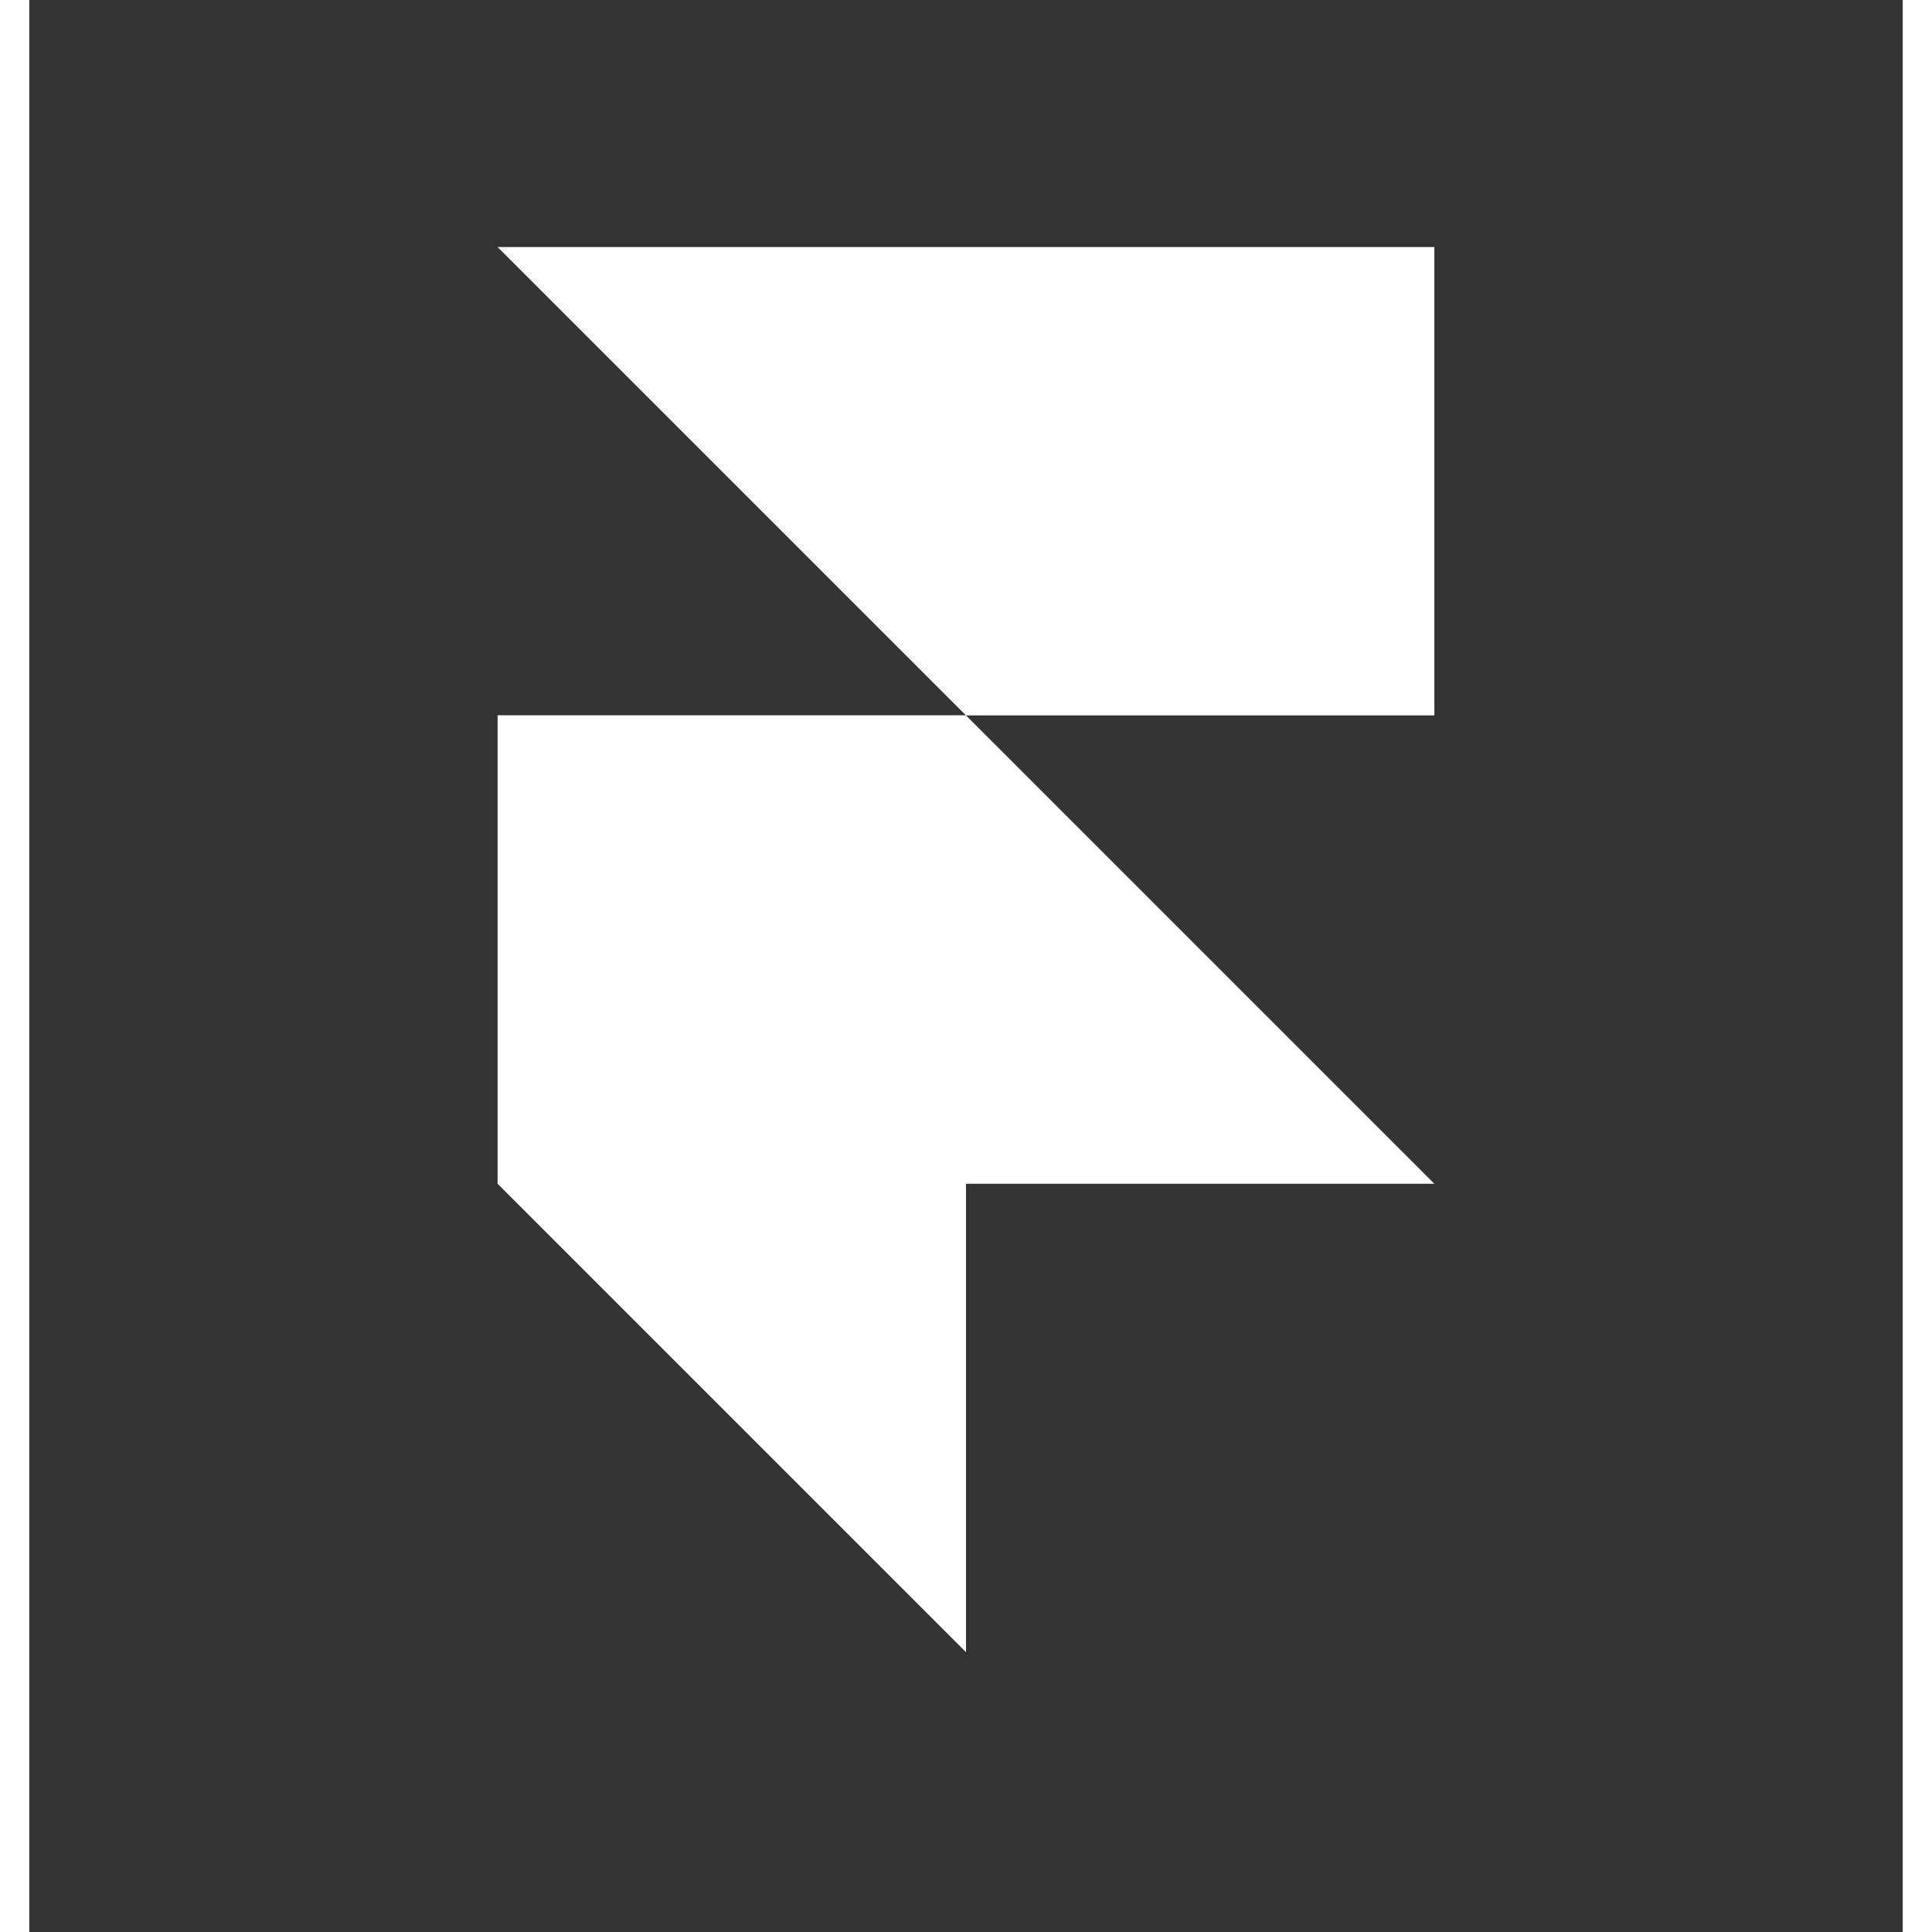<svg xmlns="http://www.w3.org/2000/svg" width="32" height="32" fill="none" viewBox="0 0 32 33"><rect x="0" y="0" width="32" height="33" fill="#333333" stroke="none"/><path fill="#fff" d="M16 28.22v-16H8v8l8 8Z"/><path fill="#fff" d="M24 12.22v-8H8l8 8H8v8h16l-8-8h8Z"/></svg>